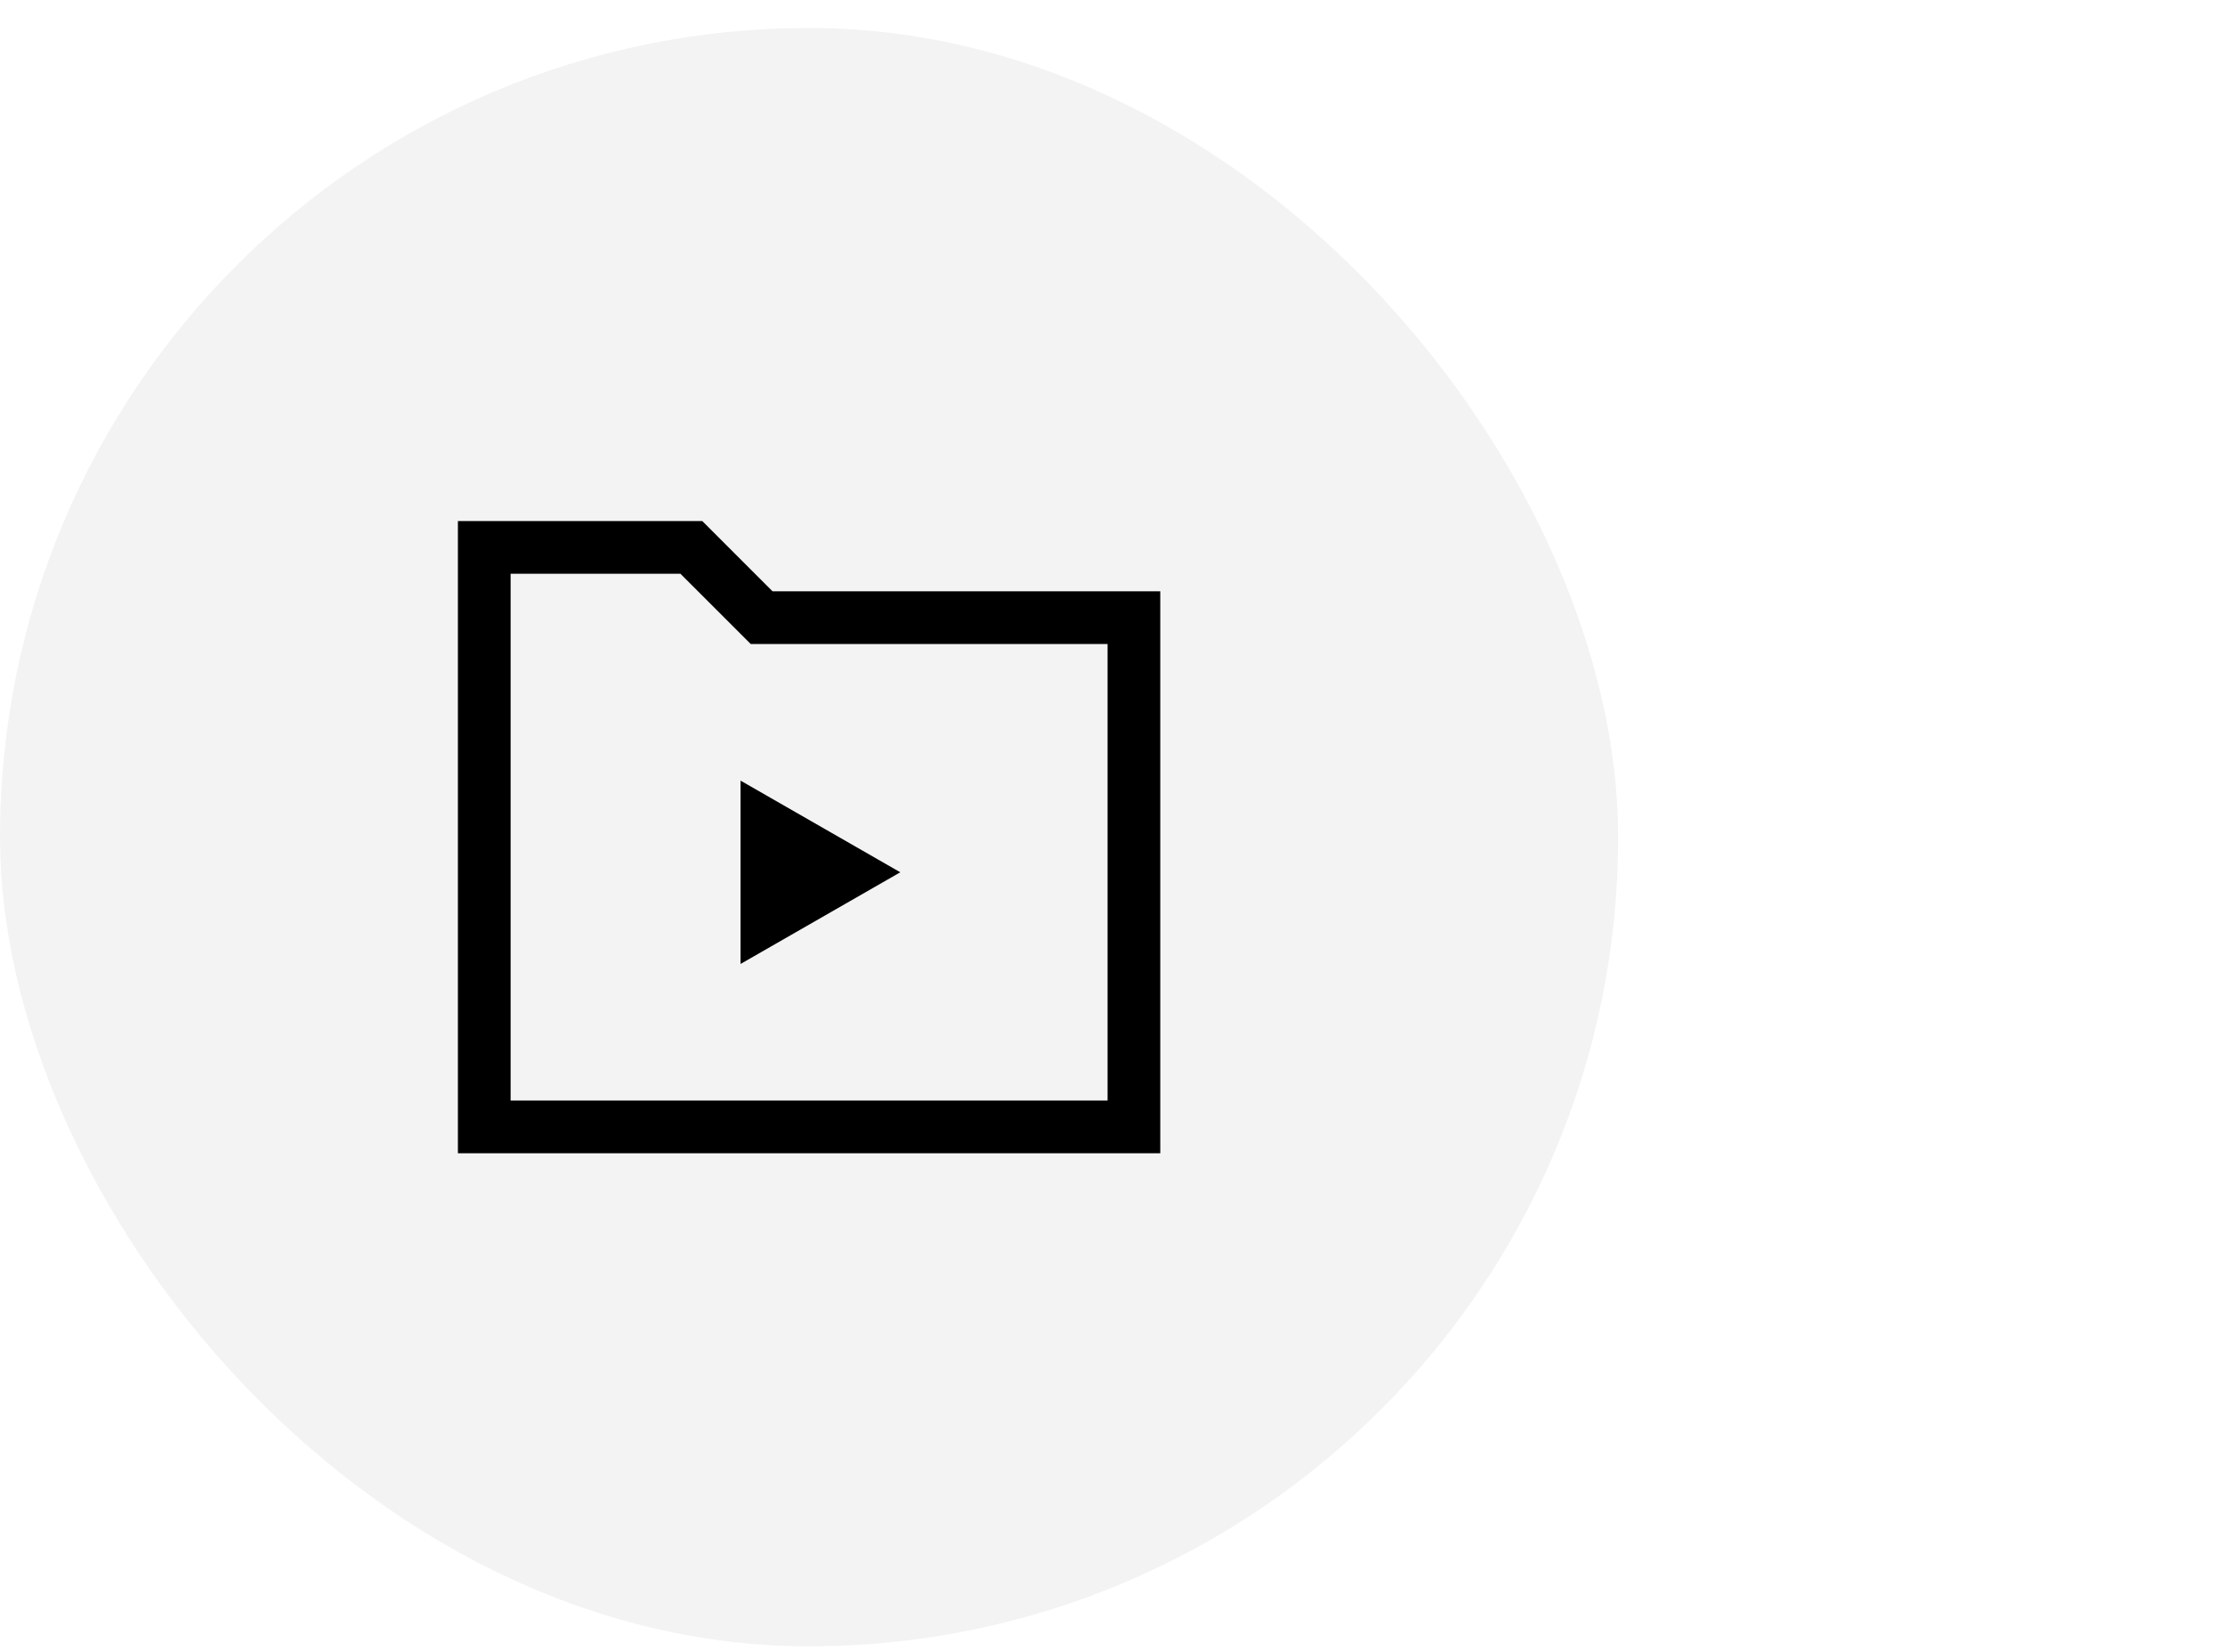 <svg xmlns="http://www.w3.org/2000/svg" width="66" height="49" viewBox="0 0 66 49" fill="none"><rect y="0.83" width="48" height="48" rx="24" fill="black" fill-opacity="0.05"></rect><path d="M22.915 17.538L20.832 15.455H13.583V34.205H34.417V17.538H22.915ZM32.854 32.643H15.146V17.018H20.184L22.268 19.101H32.854V32.643ZM21.967 28.591L26.705 25.872L21.967 23.153V28.591Z" fill="black"></path></svg>